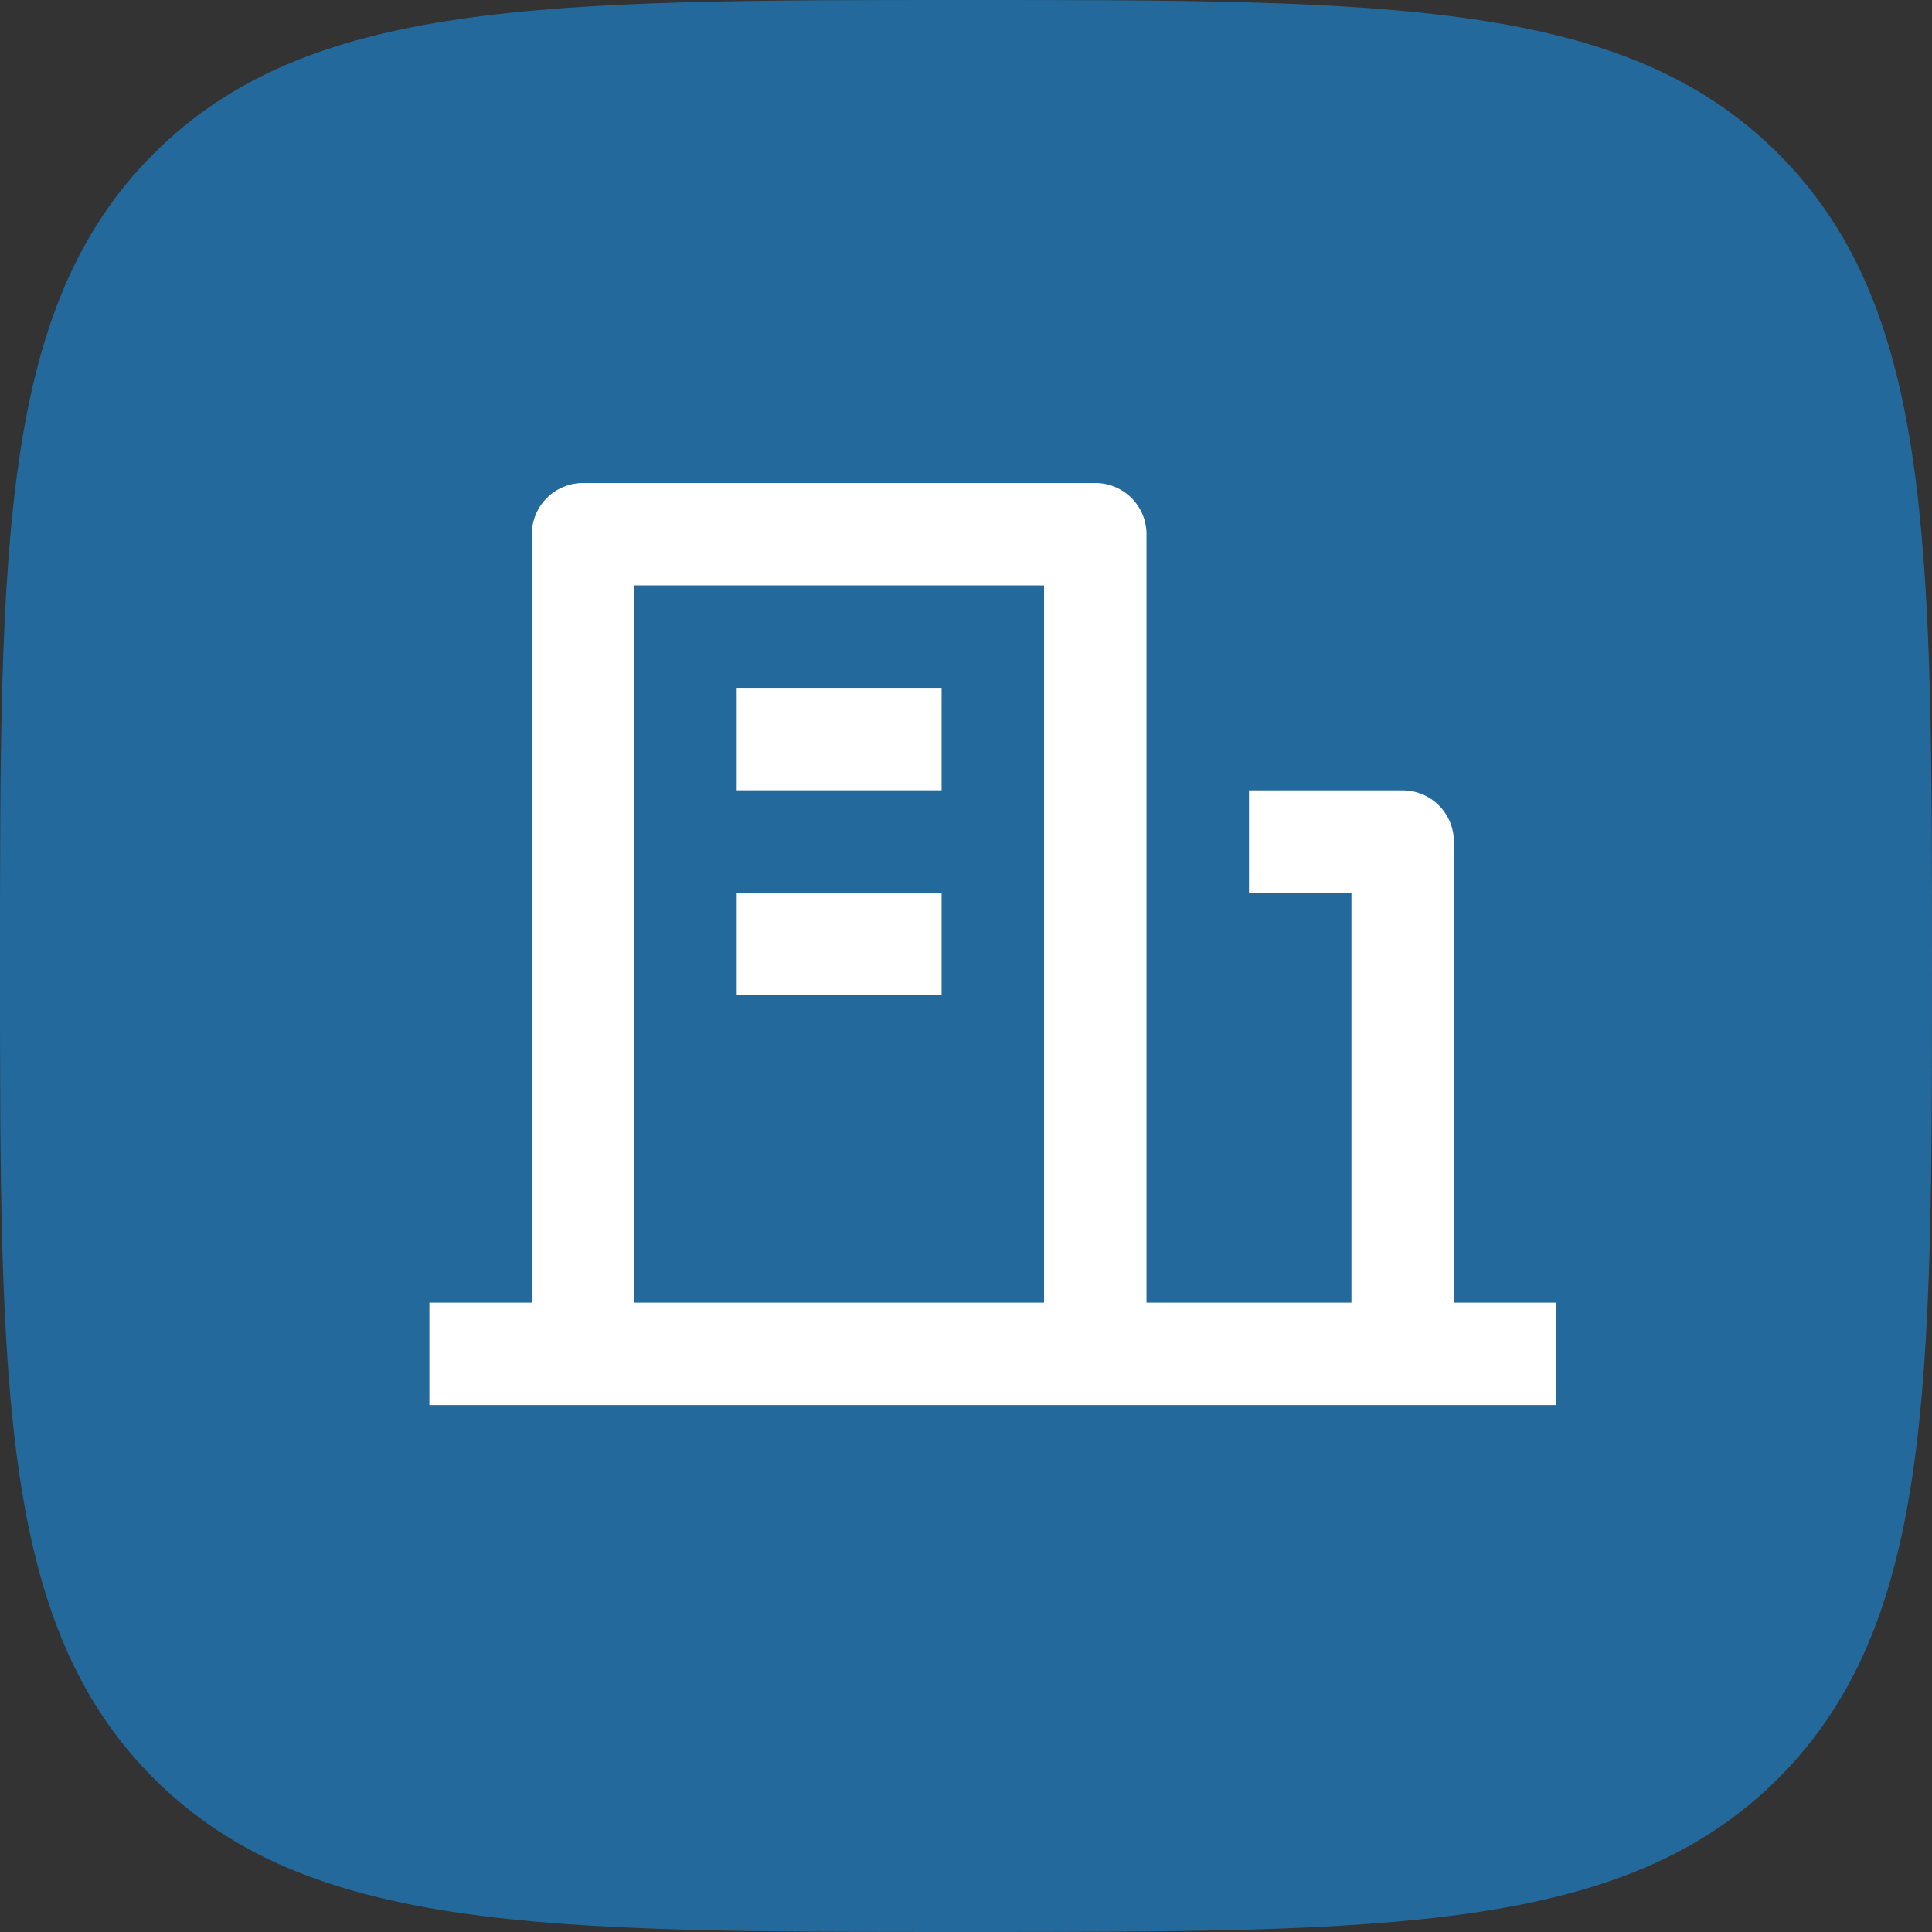 <svg xmlns="http://www.w3.org/2000/svg" width="40" height="40" fill="none"><rect width="100%" height="100%" fill="#333333" stroke="none"/><path fill="#24699B" d="M20 40c8.764 0 13.636 0 16.818-3.182C40 33.636 40 28.764 40 20c0-8.764 0-13.636-3.182-16.818C33.636 0 28.764 0 20 0 11.236 0 6.364 0 3.182 3.182 0 6.364 0 11.236 0 20c0 8.764 0 13.636 3.182 16.818C6.364 40 11.236 40 20 40Z"/><path fill="#fff" d="M30.101 26.97h2.121v2.12H8.89v-2.12h2.121V11.06A1.06 1.06 0 0 1 12.07 10h10.607a1.06 1.06 0 0 1 1.06 1.06v15.91h4.243v-8.485h-2.121v-2.121h3.181a1.06 1.06 0 0 1 1.061 1.06v9.546ZM13.131 12.12V26.97h8.485V12.12h-8.485Zm2.122 6.364h4.242v2.121h-4.242v-2.121Zm0-4.243h4.242v2.122h-4.242v-2.122Z"/></svg>